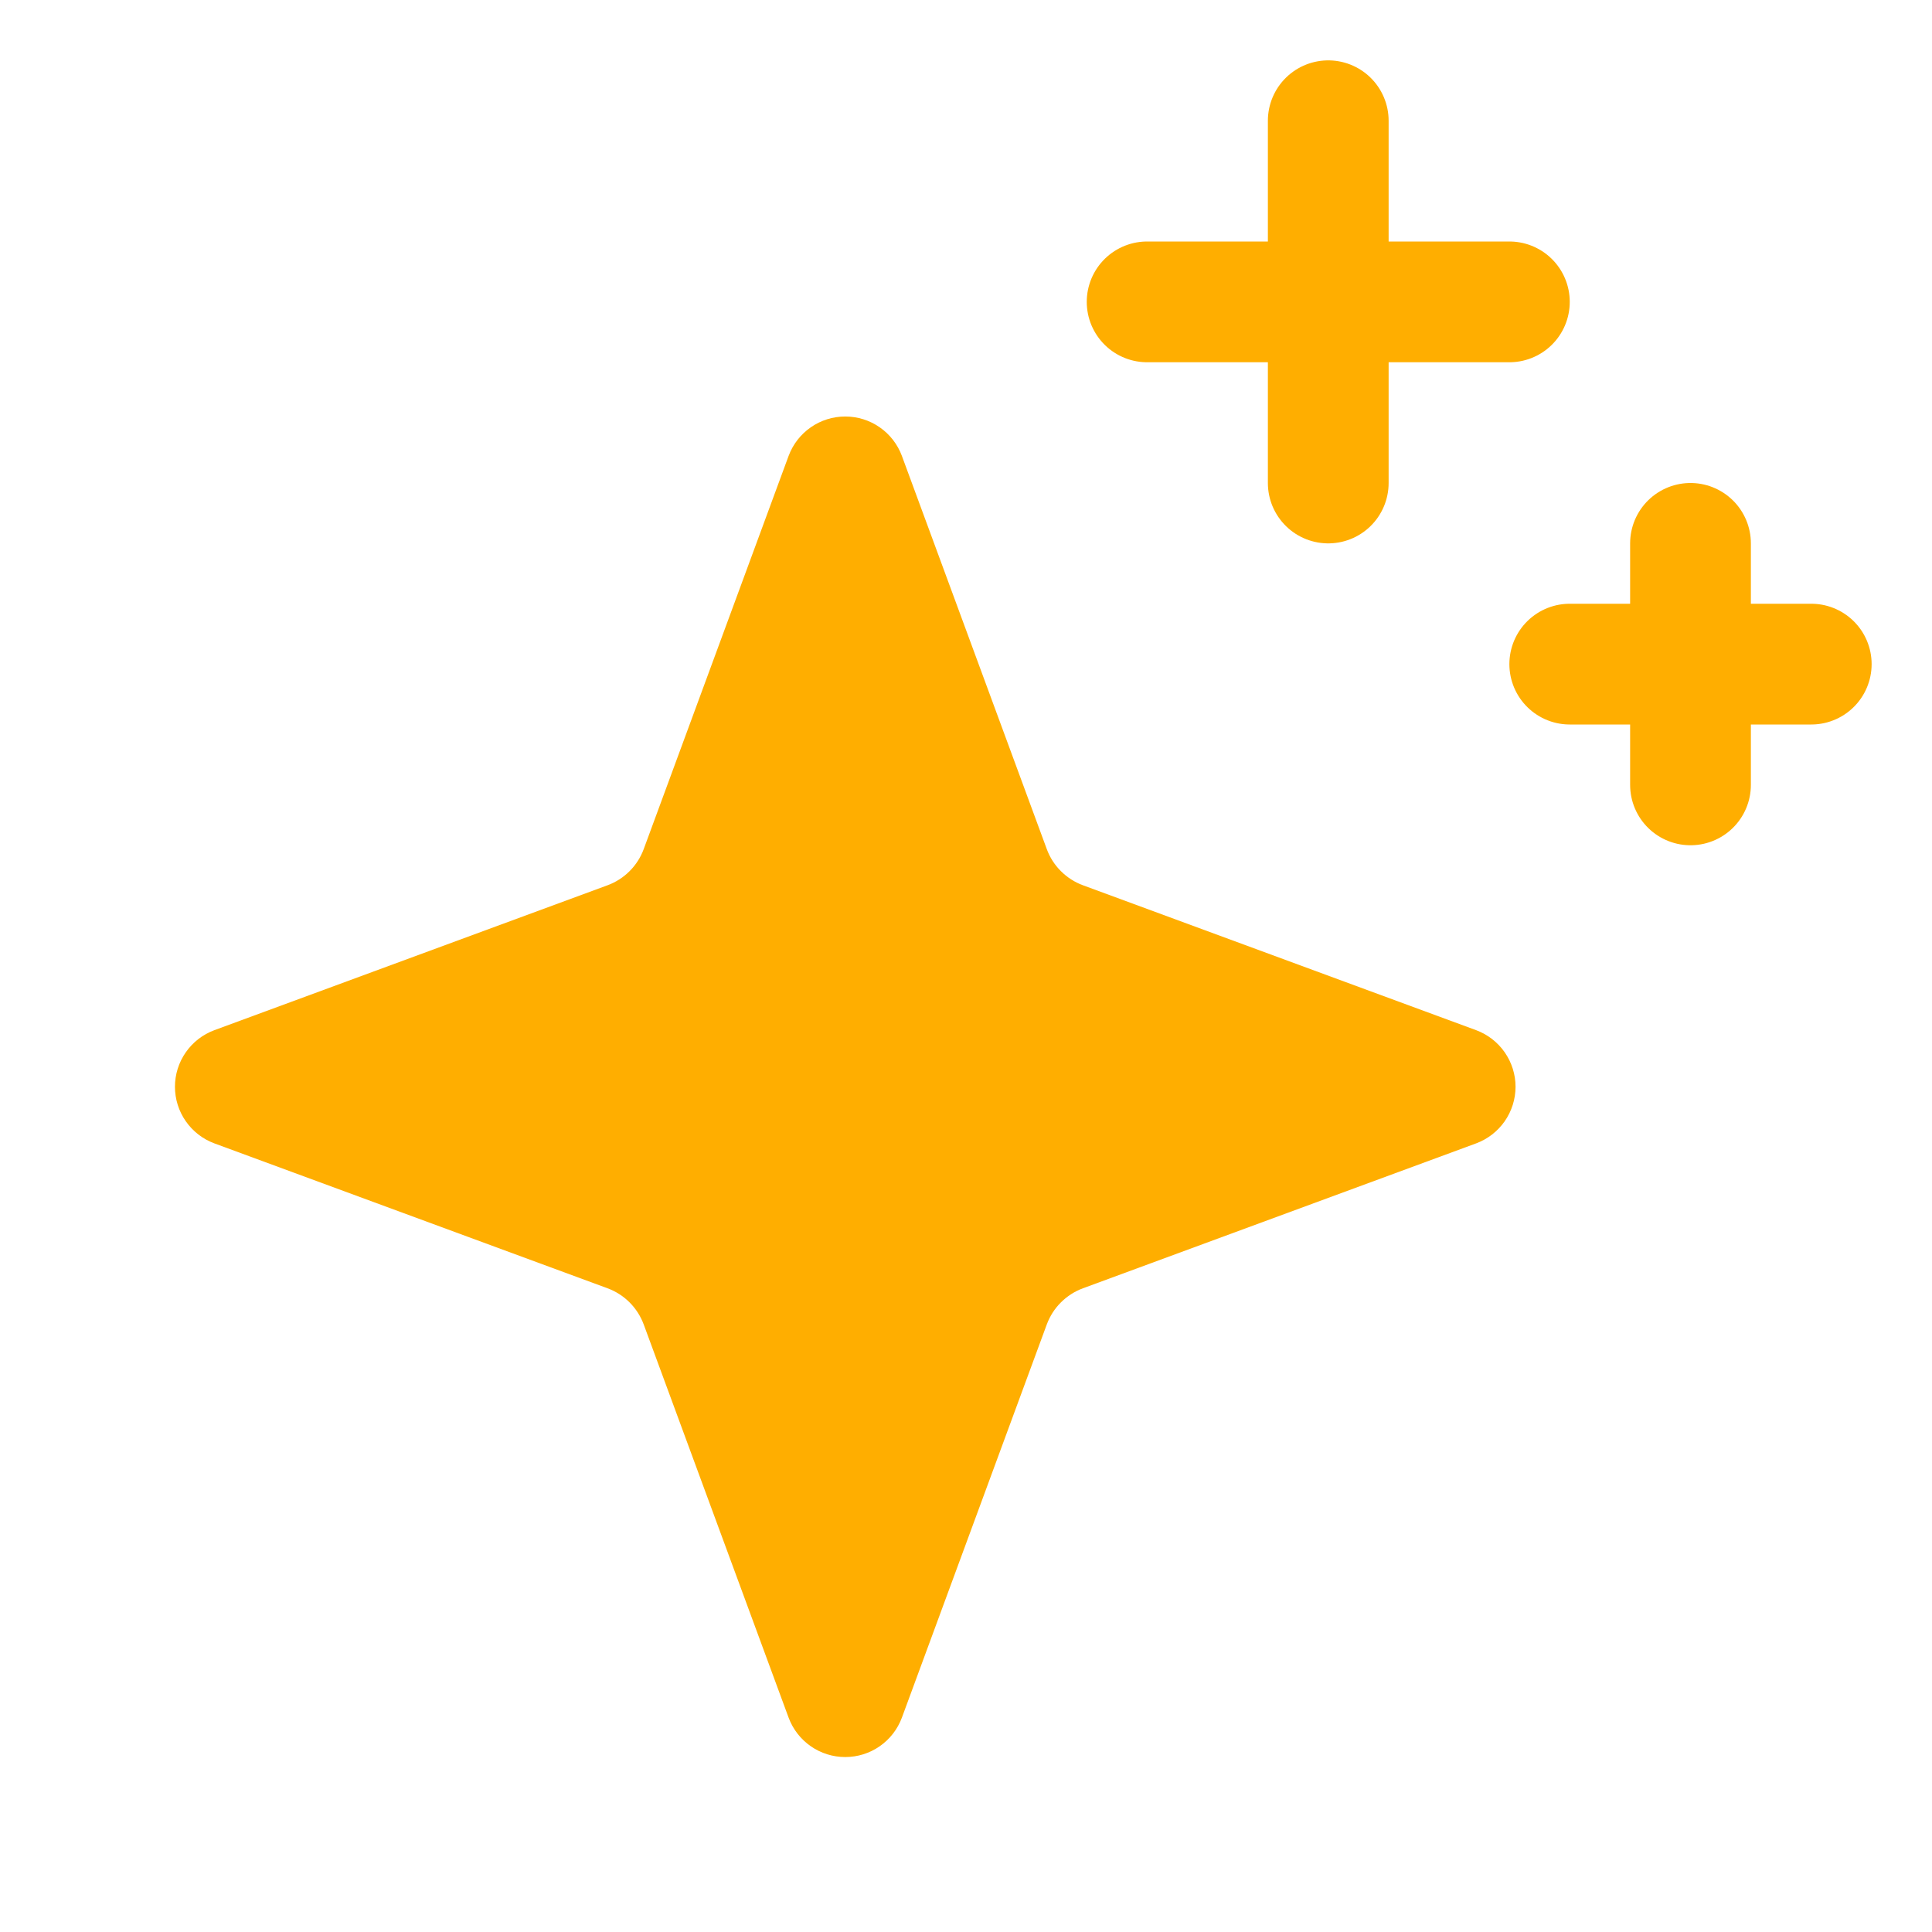 <svg width="36" height="36" viewBox="0 0 36 36" fill="none" xmlns="http://www.w3.org/2000/svg">
<path d="M19.505 24.68L16.805 32.007C16.725 32.222 16.581 32.408 16.392 32.539C16.204 32.67 15.98 32.74 15.75 32.74C15.52 32.74 15.296 32.67 15.108 32.539C14.919 32.408 14.775 32.222 14.695 32.007L11.995 24.68C11.938 24.526 11.848 24.385 11.732 24.269C11.615 24.152 11.475 24.062 11.32 24.005L3.994 21.305C3.778 21.225 3.593 21.081 3.462 20.893C3.33 20.704 3.26 20.48 3.26 20.25C3.26 20.021 3.33 19.797 3.462 19.608C3.593 19.42 3.778 19.276 3.994 19.196L11.32 16.496C11.475 16.439 11.615 16.349 11.732 16.232C11.848 16.116 11.938 15.976 11.995 15.821L14.695 8.494C14.775 8.279 14.919 8.093 15.108 7.962C15.296 7.831 15.52 7.761 15.75 7.761C15.98 7.761 16.204 7.831 16.392 7.962C16.581 8.093 16.725 8.279 16.805 8.494L19.505 15.821C19.562 15.976 19.651 16.116 19.768 16.232C19.885 16.349 20.025 16.439 20.18 16.496L27.506 19.196C27.721 19.276 27.907 19.42 28.038 19.608C28.169 19.797 28.24 20.021 28.24 20.25C28.24 20.48 28.169 20.704 28.038 20.893C27.907 21.081 27.721 21.225 27.506 21.305L20.18 24.005C20.025 24.062 19.885 24.152 19.768 24.269C19.651 24.385 19.562 24.526 19.505 24.68V24.68Z" fill="#FFAE00"/>
<path d="M24.75 2.25V9" stroke="#FFAE00" stroke-width="2.25" stroke-linecap="round" stroke-linejoin="round"/>
<path d="M28.125 5.625H21.375" stroke="#FFAE00" stroke-width="2.25" stroke-linecap="round" stroke-linejoin="round"/>
<path d="M31.5 10.125V14.625" stroke="#FFAE00" stroke-width="2.25" stroke-linecap="round" stroke-linejoin="round"/>
<path d="M33.75 12.375H29.25" stroke="#FFAE00" stroke-width="2.25" stroke-linecap="round" stroke-linejoin="round"/>
</svg>
